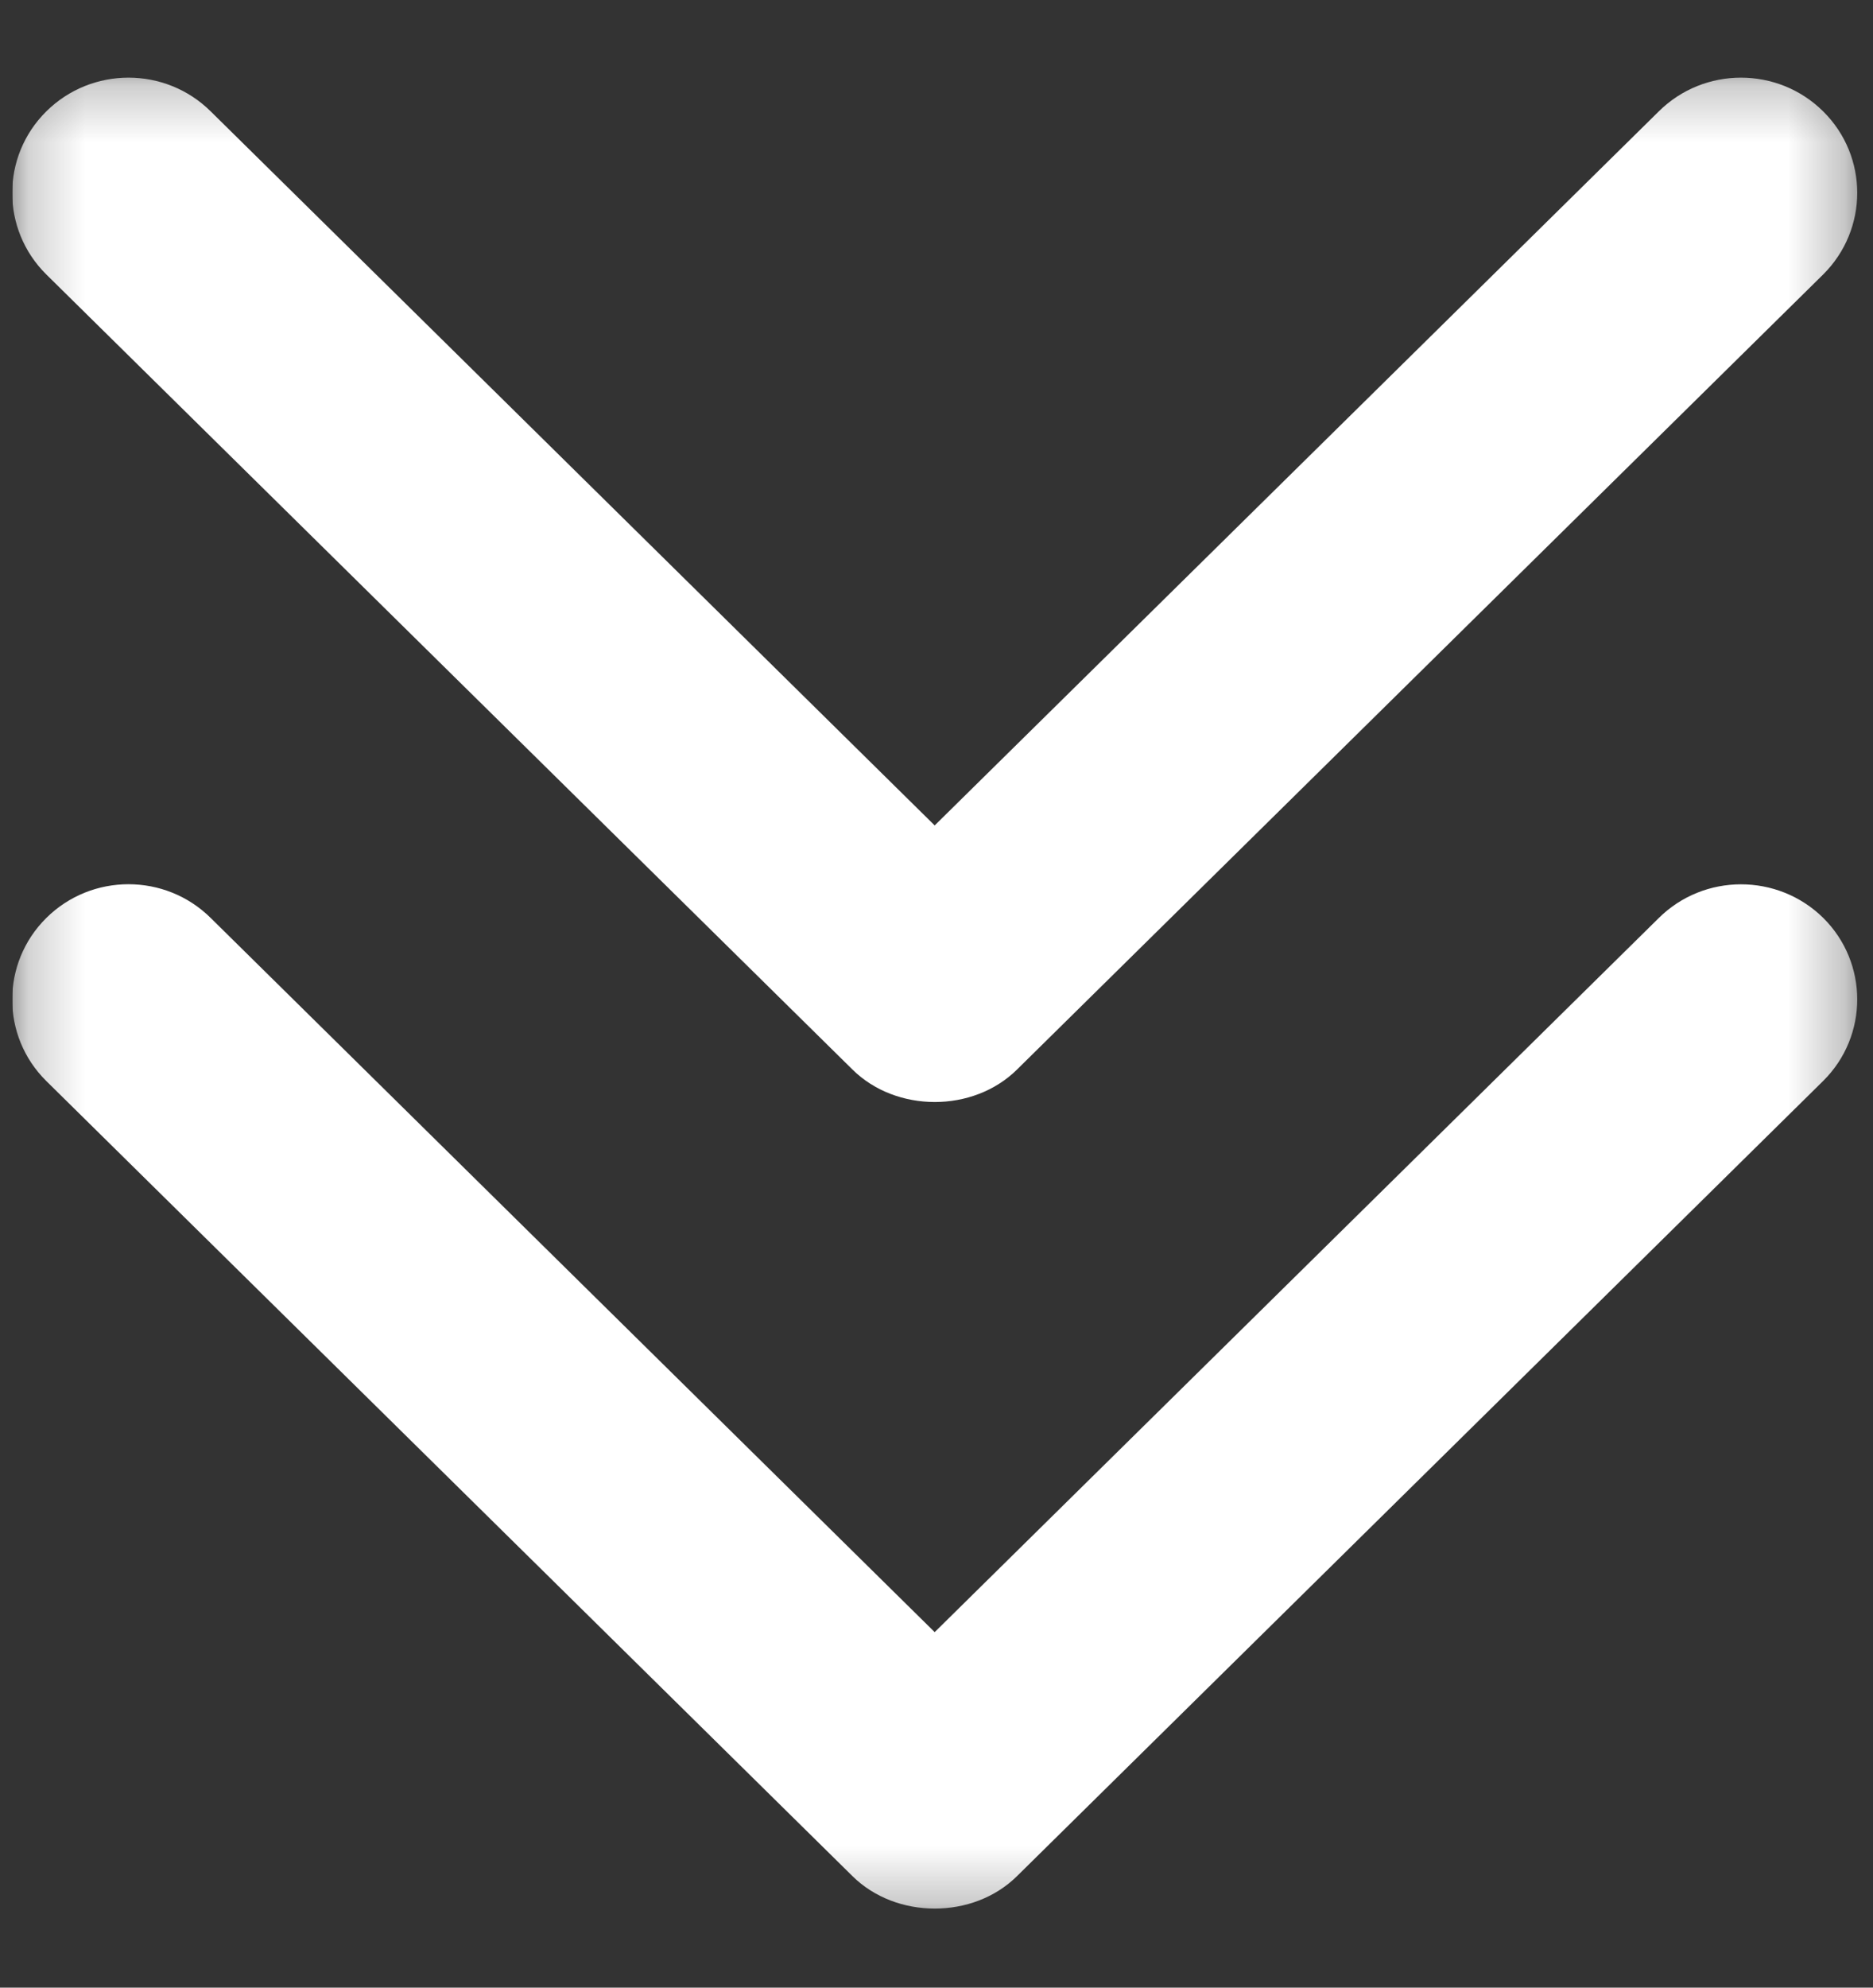 <svg width="33" height="35" viewBox="0 0 33 35" fill="none" xmlns="http://www.w3.org/2000/svg">
<rect x="0" y="0" width="33" height="35" fill="#333333" stroke="none"/>
<g clip-path="url(#clip0_370_8094)">
<g clip-path="url(#clip1_370_8094)">
<g clip-path="url(#clip2_370_8094)">
<mask id="mask0_370_8094" style="mask-type:luminance" maskUnits="userSpaceOnUse" x="0" y="1" width="33" height="33">
<path d="M32.722 1.238H0.215V33.745H32.722V1.238Z" fill="white"/>
</mask>
<g mask="url(#mask0_370_8094)">
<path d="M29.223 16.168L16.468 28.74L3.713 16.165C2.913 15.372 1.615 15.372 0.815 16.165C0.015 16.959 0.015 18.244 0.815 19.035L15.019 33.036C15.788 33.797 17.146 33.801 17.919 33.036L32.123 19.033C32.922 18.242 32.922 16.955 32.123 16.163C31.321 15.374 30.022 15.374 29.223 16.168Z" fill="white"/>
<path d="M15.019 18.833C15.788 19.594 17.146 19.598 17.919 18.833L32.123 4.832C32.922 4.038 32.922 2.754 32.123 1.962C31.323 1.169 30.024 1.169 29.225 1.962L16.468 14.535L3.713 1.962C2.913 1.169 1.615 1.169 0.815 1.962C0.015 2.756 0.015 4.04 0.815 4.832L15.019 18.833Z" fill="white"/>
</g>
</g>
</g>
</g>
<defs>
<clipPath id="clip0_370_8094">
<rect width="32.507" height="33.593" fill="white" transform="translate(0.22 0.691)"/>
</clipPath>
<clipPath id="clip1_370_8094">
<rect width="32.507" height="33.593" fill="white" transform="translate(0.22 0.691)"/>
</clipPath>
<clipPath id="clip2_370_8094">
<rect width="32.507" height="33.591" fill="white" transform="translate(0.22 0.693)"/>
</clipPath>
</defs>
</svg>
